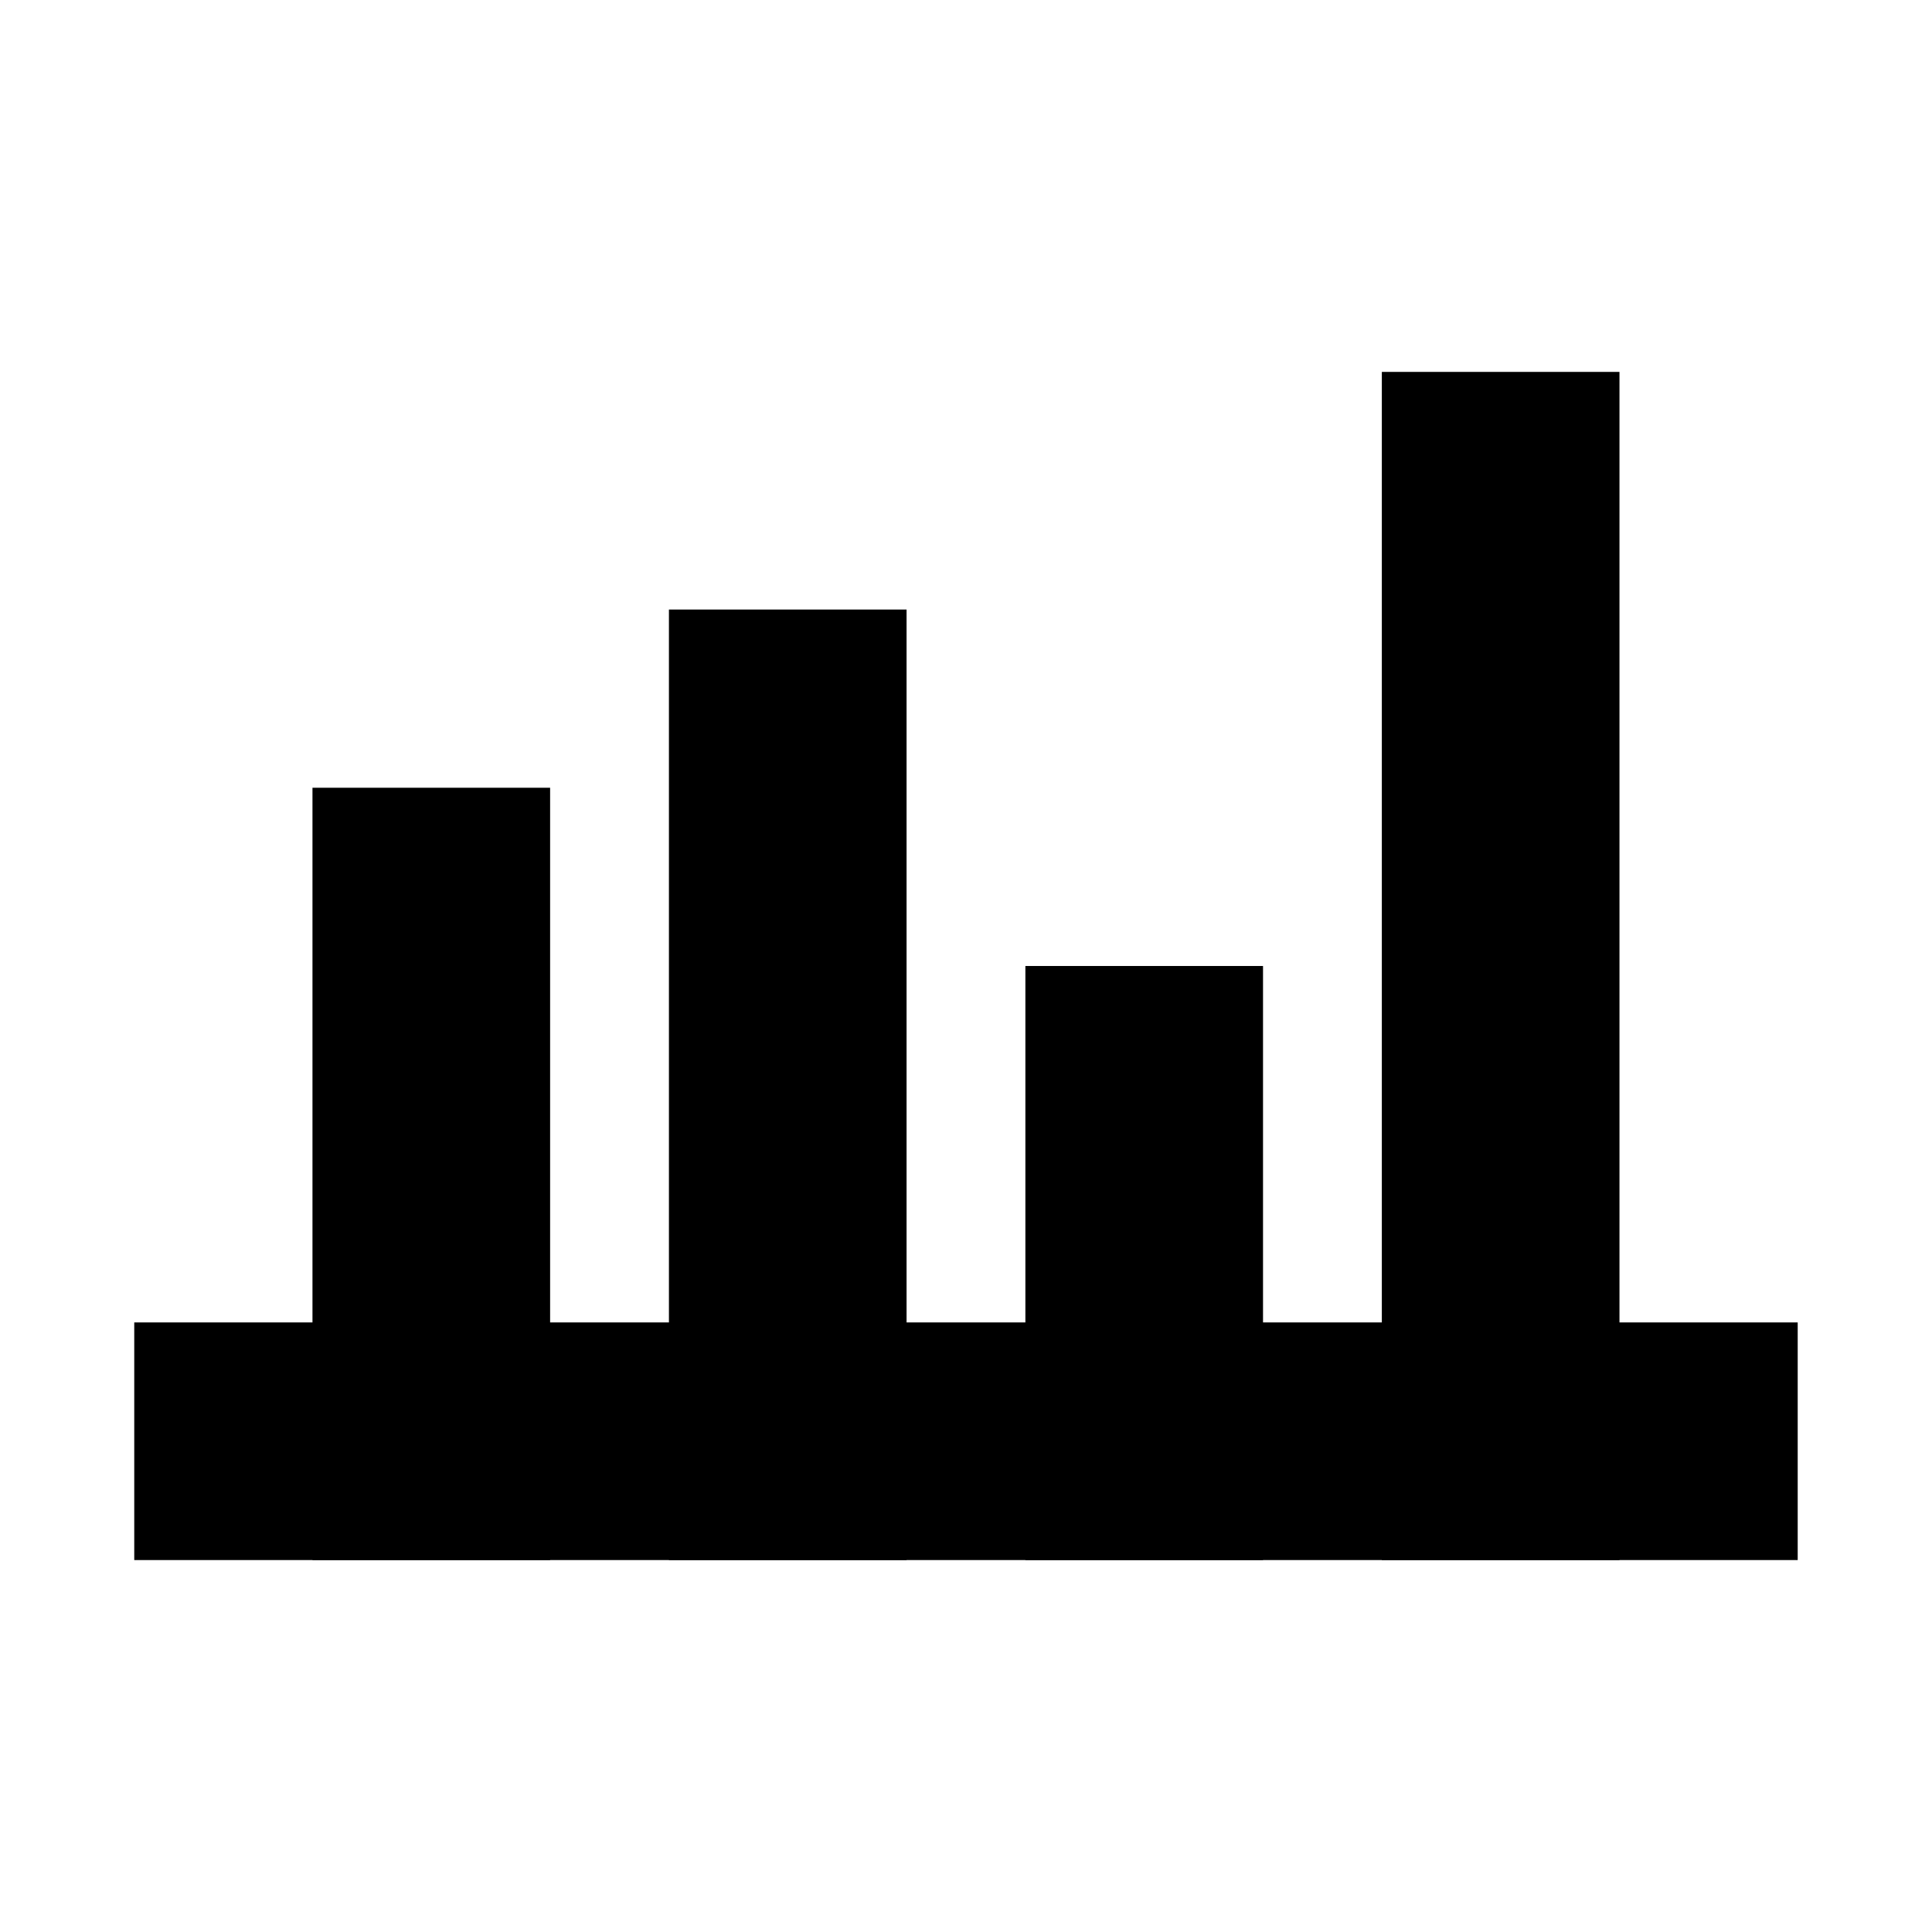<?xml version="1.0" encoding="UTF-8"?>
<!-- Uploaded to: SVG Repo, www.svgrepo.com, Generator: SVG Repo Mixer Tools -->
<svg width="800px" height="800px" version="1.1" viewBox="144 144 512 512" xmlns="http://www.w3.org/2000/svg">
 <g fill="none" stroke="#000000" stroke-linecap="square" stroke-miterlimit="10" stroke-width="16">
  <path transform="matrix(3.936 0 0 3.936 148.09 148.09)" d="m112 96h-96"/>
  <path transform="matrix(3.936 0 0 3.936 148.09 148.09)" d="m76 96v-23.999"/>
  <path transform="matrix(3.936 0 0 3.936 148.09 148.09)" d="m52 96v-47.999"/>
  <path transform="matrix(3.936 0 0 3.936 148.09 148.09)" d="m28 96v-36"/>
  <path transform="matrix(3.936 0 0 3.936 148.09 148.09)" d="m100 96v-63.999"/>
 </g>
</svg>